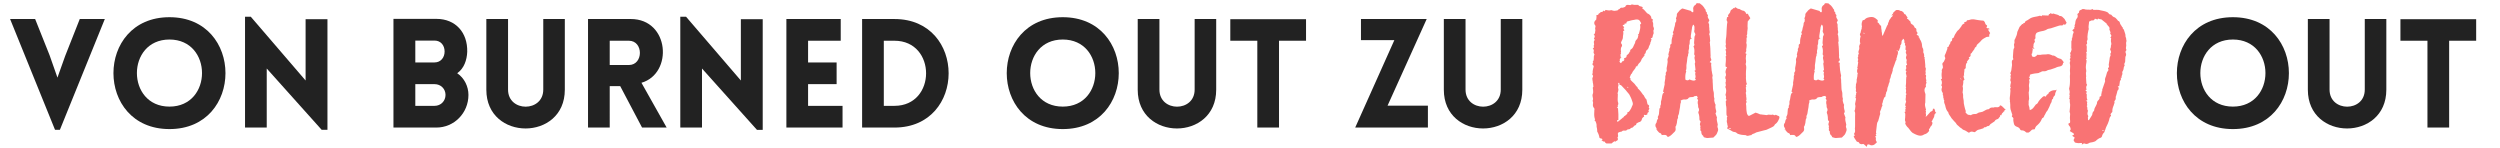 <svg xmlns="http://www.w3.org/2000/svg" xmlns:xlink="http://www.w3.org/1999/xlink" width="1440" zoomAndPan="magnify" viewBox="0 0 1080 63.75" height="85" preserveAspectRatio="xMidYMid meet" xmlns:v="https://vecta.io/nano"><defs><clipPath id="A"><path d="M800 4h37v59.5h-37zm0 0" clip-rule="nonzero"/></clipPath><path id="B" d="M73.209 55.76c32.262 0 32.262-48.328 0-48.328s-32.266 48.328 0 48.328zm0-9.707c-18.754 0-18.754-28.98 0-28.98s18.754 28.98 0 28.98zm0 0"/><path id="C" d="M244.002 38.776V8.217h-9.312v30.492c0 9.836-15.215 9.836-15.215 0V8.217h-9.375v30.559c0 22.297 33.902 22.297 33.902 0zm0 0"/><path id="D" d="M718.895 39.897c-.152.227-.453.375-.527.527-.453.98-.379 2.109-.754 3.168-.227.602.148 1.434-.379 2.109-.074.078 0 .227 0 .305.152.301 0 .527-.227.754a.56.56 0 0 0-.148.301l-.152 1.66c0 .602-.152 1.055-.453 1.582-.074.152-.148.375-.074.453.227.375.074.602-.152.828-.148.227-.227.527-.301.754 0 .453-.152.754-.453 1.133 0 0-.074.148-.074.227-.152.676 0 1.281.527 1.734-.152.148-.227.301-.379.375.227.078.379.152.531.227 0 .074-.078.227 0 .301.375.379.754.98 1.203 1.133.531.152.68.453.758.906.301-.078.602-.078.828-.078.602 0 1.129-.074 1.508.531.227.375.453.375.828.148.98-.453 1.586-1.281 2.34-1.961.375-.375.602-.828.527-1.355 0-.305-.074-.68-.074-.906.074-.227.301-.301.301-.527.152-.527.375-1.133.375-1.734.152-.906.078-.906.305-1.281.074-.078.148-.305.148-.379-.148-.602.078-1.055.305-1.508.074-.227.074-.527.148-.754 0-.227.074-.379.074-.605l.305-1.656c.074-.527.074-1.133.227-1.66.148-.379.301-.754 0-1.133.676-.449 1.281-.602 2.035-.527.453 0 1.055-.148 1.281-.453.227-.375.453-.449.828-.527.605-.148 1.359.078 1.813-.453.074-.074.148 0 .148 0 .305-.074.605-.074.906-.148l.453.68c-.152.148-.227.301-.301.449.375.531.602.98.227 1.359.074.527 0 .906.148 1.207.152.602-.074 1.129.301 1.66.152.301.227.902 0 1.281-.375.602.078 1.129.152 1.656.074.379.152.906.152 1.285 0 .602 0 1.055.527 1.434-.078.676-.605 1.355 0 2.035-.078.227-.227.453-.152.602.301.527-.301 1.281.453 1.66v.074c0 .754.152 1.434.754 1.813.152.148.152.375.227.527.074.074.227.227.375.227.605.148 1.133.375 1.738.227l2.035-.152c.074 0 .148-.074.227-.152l.902-.902c.453-.453.605-1.059.832-1.586s.227-1.129 0-1.582c-.152-.453-.152-.754 0-1.133 0-.074.074-.227 0-.301-.152-1.055-.605-2.035-.301-3.094 0 0 0-.074-.078-.074l-.527-1.434c-.074-.148 0-.375.074-.449.305-.305.152-.68.152-.906-.227-.832-.453-1.66-.227-2.488v-.078c-.301-.449-.375-.902-.527-1.43 0-.152-.074-.305-.074-.453 0-.379.148-.754 0-1.055-.305-.906 0-1.812-.305-2.793s-.227-2.035-.301-3.016c0-.453-.074-.906-.074-1.359 0-.602 0-.902-.152-1.508 0-.148.078-.375.078-.602 0-.152.074-.301.074-.453a15.17 15.17 0 0 1-.379-1.961c-.074-.074-.074-.227-.074-.375l-.152-1.812c-.074-.301 0-.602 0-.902.152-.453-.301-.531-.676-.68l.754-.906c-.152-.602-.453-1.129-.379-1.582.078-.305 0-.68 0-.98l-.074-2.187c0-.453-.074-.832-.074-1.281-.078-.305-.078-.605-.078-.98-.074-.227-.148-.453-.074-.754.152-.305.152-.754.074-1.133 0-.527-.074-1.133-.148-1.66-.078-.301-.305-.676-.152-.828.379-.68 0-1.281 0-1.887.074-.527-.152-1.129-.074-1.734 0-.227 0-.453-.152-.754-.148-.227-.301-.602 0-.902s.227-.68 0-.98c-.301-.531-.602-.98-.375-1.586.074-.074 0-.227-.078-.301-.227-.301-.527-.527-.375-.98 0 0-.078-.152-.152-.227-.301-.152-.375-.453-.375-.754 0-.227-.078-.379-.305-.602-.148-.078-.227-.379-.375-.605-.227-.227-.379-.527-.605-.754-.375-.379-.828-.68-1.203-.98l.148-.152c-.148.078-.301.078-.453.078-.602 0-1.281-.305-1.508.602 0 .074-.074.074-.227.152-.602.301-.98 1.207-.828 1.883.074.379 0 .832 0 1.133-.453.152-.68 0-.828-.301-.078-.078-.152-.227-.305-.227l-3.391-.98c-.227-.074-.453.074-.605.227-.453.301-.828.602-1.129 1.055-.379.453-.906.828-.832 1.586 0 .223-.074.527-.148.754-.152.375-.379.754-.078.98 0 .375-.074.676-.074.902 0 .078 0 .152-.074.227-.305.301-.379.68-.379 1.133-.074.375-.152.828-.301 1.207-.227.676-.152 1.43-.68 2.109a.75.75 0 0 0 .074.301c.227.605.305.605-.223.98 0 .152.148.379.074.453-.301.754-.453 1.508-.453 2.262 0 .305 0 .605-.074.832a.23.23 0 0 0 .148.074c-.227.152-.375.301-.602.453 0 .152-.074.227-.074.375.074.531 0 .98-.305 1.359-.074.074-.074.301-.074.453 0 .074.074.227.074.301-.148.453-.301.906-.375 1.359-.078.223-.152.527-.078.676.227.379 0 .605-.074.906-.227.527-.453.98-.301 1.582.074.527-.074 1.133-.152 1.734-.074.68-.375 1.434-.227 2.113.078.527-.074.828-.301 1.133-.074.148-.227.449-.148.449.223.379 0 .68-.078.98-.148.379-.074.754-.074 1.133l-.301 1.809c-.078.305.074.605 0 .906l-.68 3.016v.078c.152.074.301.223.453.301zm10.934-5.582c-.527.527-1.129.453-1.734.074-.074-1.207-.074-2.41.379-3.543-.078-.074-.152-.227-.227-.301.453-.832.227-1.66.301-2.488l.227-1.508c.074-.453.074-.98.152-1.359.074-.301 0-.602.223-.906.152-.227.078-.676.152-1.129 0 0 .227-.152.227-.227-.227-.754 0-1.359.152-2.035v-1.059-.301c.375-.602.223-1.281.301-1.887.074-.527.301-.977.98-1.055-.152-.148-.379-.227-.527-.301v-.828l.227-1.512.301-1.957v-.227l.453-1.133c.074.074.301.152.375.301.074.227.227.527.227.832-.074.449.074.98-.074 1.355a1.41 1.41 0 0 0 .227 1.133c.148.301.375.676 0 1.207-.227.449-.152 1.055-.227 1.582 0 .379-.078.754-.078 1.133 0 .227-.074.449 0 .602.227.605.152.828-.301 1.281.453.906.453 1.813.379 2.793-.078.449-.078.98.301 1.203-.074.305-.227.531-.227.832 0 .453.152.906.227 1.355.074.379.152.754-.074 1.133-.078.227.074.602.074.828l.227 2.113c-.152.074-.301.148-.453.301.152.227.301.453.453.605-.074.301-.152.602-.152.828.227 1.055.227 1.355-.074 1.887.152.148.301.375.375.527-.602.527-1.355.453-2.789-.152zm0 0"/></defs><g fill="#222"><path d="M23.773 56.088h2.098l19.41-47.871H34.46l-6.297 15.938-3.344 9.375-3.41-9.703-6.227-15.609H4.363zm0 0"/><use xlink:href="#B"/><path d="M115.229 29.596l23.738 26.492h2.492V8.284h-9.441v26.492L108.346 7.233h-2.492v47.871h9.375zm54.745 25.508h18.559c7.605 0 13.836-6.23 13.836-14.098 0-3.672-1.773-7.281-4.855-9.379 2.953-2.031 4.199-5.703 4.328-9.246.199-8.262-4.98-14.227-13.309-14.227h-18.559zm9.441-37.574h8.328c2.691 0 4.328 2.098 4.328 4.723 0 2.555-1.637 4.719-4.328 4.719h-8.328zm0 18.82h8.328c2.691 0 4.723 2.031 4.723 4.656s-2.031 4.719-4.723 4.719h-8.328zm0 0"/><use xlink:href="#C"/><path d="M277.37 55.104h10.625L277.108 35.76c13.77-4 12.133-27.543-4.59-27.543h-18.492v46.887h9.375V37.202h4.527zm-13.969-27.016V17.596h8.266c6.359 0 6.359 10.492 0 10.492zm39.862 1.508l23.738 26.492h2.492V8.284h-9.441v26.492L296.38 7.233h-2.492v47.871h9.375zm60.716 25.508v-9.379h-14.887V36.35h12.328v-9.379h-12.328v-9.375h14.102V8.217h-23.477v46.887zm22.422-46.887h-13.969v46.887h13.969c31.211 0 31.211-46.887 0-46.887zm0 9.379c18.227 0 18.227 28.129 0 28.129h-4.594V17.596zm0 0"/><use xlink:href="#B" x="385.903"/><use xlink:href="#C" x="281.396"/><path d="M552.535 55.104V17.596h11.672V8.284h-32.719v9.313h11.672v37.508zm64.32 0v-9.441h-17.441l16.918-37.445h-28.395v9.117h14.426l-16.918 37.77zm0 0"/><use xlink:href="#C" x="413.636"/><use xlink:href="#B" x="891.401"/><path d="M1030.896 38.776V8.217h-9.313v30.492c0 9.836-15.215 9.836-15.215 0V8.217h-9.375v30.559c0 22.297 33.902 22.297 33.902 0zm27.136 16.328V17.596h11.672V8.284h-32.719v9.313h11.672v37.508zm0 0"/></g><g fill="#f97374"><path d="M694.007 61.99h2.188a5.77 5.77 0 0 1 1.055-.828c.078-.074.078-.152.152-.227.375.605.602 0 .906-.074.602-.227.754-.605.527-1.281-.078-.078-.078-.379 0-.379.301-.227.148-.602.148-.828-.148-.906-.074-1.133.832-1.359.301-.148.754-.074.902-.301.305-.301.531-.301.832-.301.527 0 .98.148 1.355-.379.078-.074.305-.074.527-.148s.68-.078.832-.227c.148-.305.375-.453.68-.453.223 0 .375-.152.527-.301.301-.227.527-.605.828-.754.453-.078.605-.227.527-.605 0-.074.078-.152.152-.152.453-.375.902-.602 1.508-.754.301-.148.68-.602.754-.902.074-.527.301-.832.68-1.133.148-.074.301-.227.375-.301-.074-.227-.148-.379-.148-.605 0 0 .227-.148.301-.074.602.227.98-.074 1.355-.375-.074-.152-.148-.305-.301-.527.754.223.453-.531.906-.605-.152-.152-.227-.301-.301-.453.148-.301.602-.602.301-.98-.379-.375.148-.676 0-1.055-.074-.152-.227-.227-.379-.379-.074-.074-.301-.148-.301-.223l-.453-2.039c-.227-.227-.453-.453-.602-.754-.227-.301-.379-.68-.527-.98-.227-.227-.453-.453-.605-.68-.602-.902-1.281-1.734-1.961-2.336-.148-.301-.148-.527-.301-.68-.375-.227-.602-.602-.828-.902-.453-.68-1.133-1.133-1.66-1.734-.227-.152-.527-.605-.453-.68.227-.453-.227-.527-.301-.68l.227-.68c.148-.301.227-.676.453-.902.301-.227.375-.531.527-.832.074-.148.148-.301.301-.453.453-.676 1.133-1.203 1.207-2.109.152.074.227.074.453.148.301-.527.602-1.203 1.055-1.582.527-.453.754-1.055.98-1.66.227-.375.602-.676.754-.98s.68-.527.379-.98c0 0 0-.148.074-.227.602-.148.453-.828.68-1.281.074-.074.074-.148.148-.227.453-.375.832-.754.98-1.355.078-.453.379-.906.527-1.281.078-.152.152-.305.152-.379-.074-.527.379-.828.379-1.355 0-.152.148-.305.148-.453-.074-.152-.227-.301-.375-.453.148 0 .227-.152.301-.074.301.074.375-.152.453-.305.148-.375.148-.754.301-1.129.074-.301.301-.527.227-.906-.078-.301-.078-.602-.078-1.055 0 0 .152-.074.152-.227.074-.301.074-.754-.074-.98-.453-.754.074-1.66-.453-2.414-.074 0 0-.148 0-.227 0-.301.074-.602.152-.754l-.754-.527c0-.227.074-.453 0-.602-.305-.605-.832-1.207-1.512-1.434-.148-.078-.227-.227-.301-.227l-1.281-1.434c-.301-.227-.527-.453-.828-.602.148-.152.227-.305.301-.453-.527-.527-1.508-.227-1.961-1.059H706c-.527-.074-1.055-.375-1.586.078 0 .074-.074 0-.148 0-.832 0-1.812-.453-2.187.828h-.152c-.453.152-.828.379-1.281.301-.375 0-.602.078-.754.305-.227.301-.527.375-.754.449-.074.227-.227.379-.379.379-.449.152-.828.152-1.281.227-.227 0-.453-.074-.602-.074-.301-.078-.68-.227-.906-.227-.828.301-1.582 0-2.414-.078h-.074c0 .227-.074.453-.152.605-.375-.301-.602-.453-.902 0-.078.148-.301.301-.379.301-.68-.227-.828.602-1.355.602-.152.605-.527.758-1.059.68.078.379.078 1.055 0 1.434-.074.074 0 .152 0 .227s0 .227-.074.301c-.148.152-.375.379-.527.605-.453.527-.379 1.355.074 1.883.152.152.152.301.152.527-.074.453-.301.98 0 1.512-.301.602.074 1.508-.828 2.035.676.148.301.754.602.98-.301.301-.68.453-.227.902.074.078.152.531-.152.754-.074.078-.074.227-.074.305-.148.527.301 1.207-.074 1.734-.074.074-.074.227 0 .301.227.375.074.68-.453.98.602.453.527.98.379 1.508-.078.152.074.301.074.453.074.227.375.602.301.754-.375.527-.227 1.133-.301 1.734a2.3 2.3 0 0 1-.227.98c-.301.301-.227.527.074.754-.227.152-.301.301-.453.379.078.223.078.527.227.602.453.301.379.68.227 1.055a10.84 10.84 0 0 0-.301 1.508c-.074.305.074.832-.074 1.059-.379.527.301.754.227 1.129-.078.301-.078.527-.227.68-.301.301.227.68-.152.98.379.301.152.828.301 1.207.152.602.152 1.207.227 1.809-.375.152-.227.453-.227.754 0 .152.078.379.078.527 0 .605.148 1.133-.152 1.813-.227.68.074 1.355.152 2.109 0 .152-.078.305-.078.453-.074.152-.148.379-.074.527.301.527.074 1.059.074 1.586a2.12 2.12 0 0 0 .227.98c.227.301.527.676.453.902-.074.379-.074.754-.074 1.133-.078 1.133-.078 2.262.375 3.316a1.13 1.13 0 0 0-.301.227c.152.305.453.453.527.68.227.605.453 1.207.379 1.809 0 .605.227 1.059.227 1.586.074.301 0 .68.074.906a7.24 7.24 0 0 1 .906 2.41c0 .305.227.379.375.453.379.152.832.074.98.527-.148.152-.301.227-.453.305.379.223.754.602 1.059.602.602-.074.375.301.602.453.152.148.301.227.527.375zm7.164-48.414c.227-.227.453-.379.605-.527-.527-.527-.527-.98-.078-1.281l-.676-.68c0-.605 1.055-.074.754-.906.301 0 .527 0 .828-.074 0-.605.227-.906.98-.98.754-.227 1.508-.453 2.34-.527.449-.152 1.055-.227 1.582-.152.453.074.828.379 1.055.832.152.223.301.527.453.828-.152.152-.375.375-.527.602.375 1.359-.227 2.715-.527 4.074h-.379v.148c.301.227.152.453.078.758-.078.602-.305 1.129-.754 1.508-.305.375-.531.754-.531 1.281 0 .148-.227.375-.301.602-.375.68-.527 1.434-1.129 1.961-.227.152-.453.379-.758.605.078.148.305.527-.223.754-.078 0-.078.227-.078.301-.227.453-.602.754-.98 1.055-.375.227-.074.906-.602 1.133-.227.074-.379.227-.605.227-.074.148-.148.375-.227.527.152.074.305.074.453.074-.375.227-.453.832-1.055.754-.074 0-.227.379-.375.527-.227.379-.305.305-.605 0-.074-.148-.227-.227-.301-.301.074-.227.227-.453.227-.602-.152-.527 0-.832.453-1.059.074 0 .148-.148.227-.148-.152-.074-.305-.074-.379-.074 0-.379 0-.68-.074-.906 0-.301 0-.527.227-.68.227-.074-.379-.375 0-.602.074-.078 0-.305 0-.453-.078-.68-.152-1.434.301-2.035.301-.453.148-.98-.301-1.512.074-.902.828-1.508.828-2.562 0-.828.375-1.66.074-2.488zm-1.656 22.246c.074.227.074.527.148.832.527 0 .906.375 1.207.754.68.754 1.434 1.43 1.961 2.188.379.449.754.828 1.055 1.281.379.754.832 1.582 1.059 2.336s.676 1.508.301 2.262c-.301.531-.453 1.207-.832 1.734-.148.227-.227.453-.375.605-.152.227-.301.375-.453.527-.301.152-.828.152-.527.754-.379.301-.68.68-1.055.906-.227.148-.379.227-.531.453 0 .223-.301.301-.527.449-.074.152-.227.227-.301.305l-1.887 1.508c-.074-.379-.148-.605-.223-.832.223 0 .375 0 .602.078v-2.566l-.152-2.488c-.074-.227-.301-.453-.527-.68h.453l.074-.074c-.301-.301-.074-.602 0-.828.152-.453.152-.754 0-1.133-.148-.453-.148-.98-.148-1.508l.074-1.887c0-.227-.074-.449-.227-.676.074 0 .152-.078.227-.078.074-.602.379-1.281.152-1.809-.305-.754.453-1.434-.078-2.113 0 0 .227-.223.305-.375.074 0 .148.074.227.074zm3.996 1.961h-.68c.227-.375.453-.301.68 0zm0 0"/><use xlink:href="#D"/><path d="M749.812 3.17h-.301c-.148.227-.227.527-.527.375-.375-.227-.301.305-.527.379-.453.227-.98.527-.98 1.207 0 .148-.152.301-.227.453-.227.223-.375.527-.602.754-.152.301-.305.602.074.902-.301.078-.527.152-.68.227 0 .301 0 .527-.148.98 0 .152 0 .301.074.453.301.379.301.828.148 1.281 0 .227-.074.453-.074.68-.148 1.355-.148 2.641-.227 3.996 0 .68-.148 1.359-.227 2.035-.074.531-.074 1.059-.074 1.66-.074.152.152.379.152.453-.379.68-.152 1.281.074 1.961.074.301-.152.375-.379.375.227.605.453 1.133.227 1.66-.074.152 0 .301 0 .453.152.379.305.68-.148.98 0 .074.074.152.074.227 0 .375.152.754.074 1.055 0 .68-.074 1.434-.148 2.113v.902c.148.152.453.227.676.379-.148.227-.301.379-.375.527-.227.754-.527 1.434-.152 2.262.078.305.078.832-.148 1.059-.227.375 0 .754-.078 1.055.531.375 0 .828.227 1.207-.527.68.379 1.508-.227 2.188-.074.074 0 .148 0 .227.453.98.453 1.883.152 2.938-.152.227-.152.531 0 .758.074.301.301.602.074.98 0 .074-.074.375 0 .449.527.379.152.68-.074 1.059.074.449.074.902.074 1.355 0 .301.078.527.152.832 0 .223.074.527.074.828v.375 1.285c.078.602-.148 1.355.453 1.809-.227.375-.453.68-.152 1.055.078.078 0 .152-.074.227-.074.527-.148 1.055.074 1.586.152.375 0 .902.305 1.281v.148c-.078.305-.227.68-.305.906l1.586.828c.301.152.602.379.906.531.527.223 1.129.074 1.582.527.379.453.98.527 1.434.676.754.227 1.582.227 2.336.305.152 0 .305 0 .305.074.828.602 1.582-.152 2.336-.074.379-.68 1.133-.527 1.582-.906.379-.227.754-.379 1.207-.453l3.168-.828c.227 0 .379-.078.605-.152l1.961-.902c.602-.305 1.281-.531 1.582-1.285.074-.148.152-.227.227-.227.906-.602 1.355-1.582 1.734-2.562.152-.602 0-.906-.602-1.055-.305-.078-.605-.305-.906-.453-.453.301-.605.301-1.133 0-.074 0-.148-.074-.227-.074-.754.375-1.656-.227-2.41.223 0 .078-.152 0-.305 0l-1.961-.223c-.227-.078-.527-.078-.754-.078-.676-.301-1.281-.602-1.961-.754l-2.637 1.359c-.305.148-.68-.078-.832-.453-.375-.527-.301-1.133-.453-1.734-.148-.98 0-1.961-.223-2.867-.078-.301.223-.68.375-1.055 0 0-.074-.074-.152-.074-.074-.078-.148-.078-.223-.078.074-.301.223-.602.223-.828 0-.453-.074-.828-.148-1.281 0-.301.074-.68-.074-.906-.078-.453-.152-.754.074-1.129.074-.078 0-.227 0-.379-.074-.453-.074-.98-.152-1.508.078 0 .152-.152.227-.227-.074-.379-.453-.754.152-.98 0-.074.074-.301.074-.301-.375-.68-.227-1.359-.375-2.039-.078-.301 0-.676 0-1.055 0-.754-.078-1.508 0-2.262.074-1.055.301-2.113-.152-3.168.301-.828.227-1.582.074-2.414v-.074c.078-.527.078-1.133.152-1.734h.375c-.301-.152-.449-.375-.754-.527.379-.453.527-.98.379-1.586 0-.223.148-.527.148-.828 0-.453.152-.906.078-1.281-.152-.453-.227-.828-.078-1.281.078-.379 0-.832 0-1.207 0-.301 0-.605.379-.754-.379-.453-.379-.453-.152-1.059.078-.148.078-.301.078-.449-.078-1.059.375-2.039.148-3.094v-.152l.078-1.957 1.129-1.434-.828-1.359c-.227-.602-.227-.68-.906-.453 0-.074 0-.074-.074-.148-.227-.754-.754-1.281-1.66-1.359-.301-.074-.602-.301-.906-.453-.148-.074-.301-.223-.375-.223-.68.074-1.133-.379-1.586-.68zm-2.035 52.262c-.301.301-.602.227-.98.227v-.152l.906-.227c0 .074 0 .074.074.152zm0 0"/><use xlink:href="#D" x="55.503"/></g><g clip-path="url(#A)"><g fill="#f97374"><path d="M806.374 63.35h.148c.078-.98.305-1.133 1.207-.832.078.078.152.078.227.152.68.227 1.359.074 1.887-.301.227-.227.527-.453.754-.68.148-.148.301-.227.074-.527s-.375-.754-.301-1.055c.074-.453-.074-.832-.227-1.207 0 0 .074-.074.074-.152.078 0 .227 0 .379-.074-.074-.227-.227-.453-.301-.68.148-.148.301-.227.301-.227-.074-.375-.227-.602-.152-.754l.379-3.242c.074-.453.148-.906.375-1.207.227-.375.305-.68.379-1.055.227-.605.301-1.207.527-1.812.152-.449.227-.977 0-1.281l.527-1.281.227-.828c.074-.301.453-.527.301-.98-.227-.453.152-.906.227-1.281 0-.453.227-.906.379-1.285.074-.227.074-.449.227-.602.301-.301.754-.527.527-1.055 0-.078.074-.152.074-.227.301-.453.074-1.059.527-1.434.078 0 0-.152.078-.227.148-.527.074-1.133.375-1.734s.301-1.359.68-1.961c.148-.379 0-.98.227-1.434.375-.602.301-1.281.602-1.961.301-.527.379-1.129.605-1.809 0-.152-.078-.379 0-.527l.676-1.812.605-1.734c.074-.148.375-.375.301-.527-.152-.527.301-.98.301-1.582.078-.379.379-.754.305-1.207 0-.227.148-.527.074-.68s-.379-.148-.68-.301c.379-.227.605 0 .98.074l.754-1.961s-.152-.148-.227-.148c.227-.379.527-.754.605-1.059.148-.602-.078-1.281.602-1.734.074 0 0-.227.074-.375.453.074.453.453.605.754.148.375-.227.906.375 1.281 0 0-.074.227-.074.301 0 .152-.074.379 0 .453.453.301.227.828.227 1.207s-.152.754.227.98c.074.074.074.301.074.379-.375.375-.148.828 0 1.203.152.305.152.531.078.754-.152.453-.305.906-.078 1.359.227.379.227.68.152.98-.152.527 0 1.055.227 1.582-.152.152-.379.227-.527.379.074.602.301 1.133 0 1.582-.152.227-.227.453.074.68.074.074.152.379.152.453-.453.375-.152.754-.078 1.207.078.227-.074.453.301.602v.078c-.148.074-.301.074-.301.074v.602c-.074.605-.074 1.207-.074 1.887 0 .527-.074 1.133-.152 1.66v.227c.305.227.152.375.078.527-.078.227-.078.453 0 .68.148.527.074 1.055-.078 1.582.227.227.527.453.078.828-.078.078 0 .305 0 .453 0 .301 0 .68-.078.98 0 .379-.148.828.152 1.207.074.074-.074.301-.074.527-.152.605-.605 1.281.074 1.887-.152.148-.68.148-.152.527.078 0-.074.301-.074.453-.152.301-.227.68.074.98l-.527.375c.074.227.301.453.301.68.078.527 0 .98 0 1.434 0 .68-.301 1.434.152 2.109.074 0 .074.078.074.152-.301.301-.227.68 0 1.055.152.305.379.605.605.906.148.227.375.301.527.527l1.055 1.359c.227.301.527.527.754.754.605.301 1.207.676 1.887.902.98.379 2.035.531 3.016-.148.074-.078.227-.078.379-.152.527-.148 1.055-.453 1.43-.906.227-.148.531-.676.453-.828-.301-.602.453-.754.453-1.207 0-.301.453-.527.605-.828.223-.379.375-.754.375-1.133.074-.148-.227-.375-.375-.602.148-.227.375-.453.449-.754.305-.605.754-1.207.754-1.887.078-.527.305-.828.832-1.055l-.527-.527c.227-.379-.152-.527-.152-.832-.074-.602-.453-.527-.828-.375.148.68-.227.902-.754 1.129-.227.078-.379.227-.531.453l-1.43 1.586c-.078.074-.227.074-.453.148.375-.527.227-.98.148-1.355-.148-.453.379-.98-.223-1.359.449-.074.301-.375.223-.602-.223-.906-.527-1.734-.223-2.715v-.152l.074-3.469c0-.074-.074-.227-.074-.301-.305-.828-.531-1.66-.078-2.488.152-.227.453-.527.379-.68-.227-.602.074-1.055.227-1.508 0-.152-.078-.227-.152-.379 0-.074-.074-.148-.074-.148.301-.301.074-.527.074-.832-.074-.375-.227-.828-.074-1.207.148-.527-.078-.828-.301-1.055.074-.301.301-.602.223-.68-.223-.375-.074-.676-.074-1.055.074-.375.152-.828 0-1.055-.227-.379-.148-.754-.148-1.133l-.227-2.562c-.078-.227-.227-.453.074-.68l-.379-.375c.152-.832-.074-1.508-.449-2.187.074 0 .148-.078.148-.078 0-.375 0-.602-.074-.902 0-.152 0-.379-.152-.527-.301-.453-.301-.906-.375-1.434 0-.605-.227-1.133-.453-1.734-.152-.301-.379-.605-.527-.906-.078-.148-.078-.301-.078-.527h-.375c.227-.754-.152-.98-.906-1.207.227-.375.605-.754.227-1.207-.227-.227-.301-.453-.301-.754 0-.453 0-.828-.527-1.055a.34.34 0 0 1-.227-.227c-.227-.527-.527-1.055-1.055-1.281-.531-.301-.754-.68-.68-1.133-.227-.301-.527-.527-.754-.754-.152-.152-.301-.453-.453-.453-.68-.148-.152-.453-.074-.68-.227-.223-.379-.449-.527-.676-.227-.301-.305-.754-.832-.754-.074 0-.148-.227-.227-.379-.148-.148-.148-.375-.301-.453-.453-.375-.906-.754-1.66-.527.078-.148.078-.301.152-.453-.605.227-1.207-.227-1.809.227-.453.379-.832.832-1.207 1.133l.227.453c0 .074-.078.074-.078.074-.074-.074-.227-.074-.375-.152-.078.227-.152.453-.305.68.078 0 .078.074.078.074.148-.148.301-.301.527-.449-.301.902-.379.98-.605.98-.301.375-.449.676-.676.98-.152.148-.227.301-.301.449-.305.379-.078.98-.605 1.133.301.602-.301.98-.453 1.434l-1.656 3.844c-.078.152-.152.227-.227.379-.152-.379-.227-.754-.227-1.133s-.152-.676-.152-.98c0-.375-.074-.754-.152-1.129 0-.301-.074-.68-.074-1.207-.754-.074-.68-1.133-1.508-1.359v-.227c0-.301.152-.676 0-.828-.453-.375-.906-.828-1.434-1.055-.527-.301-1.129-.301-1.883-.227-.754.148-1.512.301-2.113.906-.227.223-.379.449-.754.375-.152 0-.379.227-.379.379-.227.602-.375 1.129-.301 1.734 0 .227.074.449.152.676h-.078c-.074.305-.074.605-.074.906-.148.301-.227.605-.301.906-.152.375-.074.754-.301 1.055-.301.527-.152.98.148 1.281-.148.605-.301 1.133-.301 1.586 0 .527-.148 1.129.301 1.582-.148 0-.301.074-.449.152.074 0 .074 0 .148.074-.148.301-.227.68-.375.906.074.449.074.754.074 1.129-.074.68-.605 1.281-.227 1.961 0 .078.074.301 0 .301-.301.379-.301.754-.227 1.207 0 .152-.152.305-.301.527.375.305.301.758.148 1.207-.074.305 0 .527.152.605l-.227 1.582c0 .227-.074.453-.148.68 0 .074-.078.227-.078.227.379.152.152.375.078.602-.152.453-.152.98 0 1.434a4.41 4.41 0 0 0 .301.68c-.227.074-.379.227-.527.375.148 0 .301.078.301.152l-.227 1.133c0 .301-.152.527-.152.828.078.602 0 1.055-.227 1.66 0 .074-.074.074-.074.148 0 .453 0 .832-.074 1.285 0 .449.148.902.074 1.281-.152.527.074.754.301.98-.148.227-.301.375-.227.527.152.453-.449.906-.074 1.355-.453.379-.074.605.074.832l-.449 2.262c0 .301.148.68.148.98 0 .375-.074.68-.148 1.055l.074.074c-.074.305-.227.605-.301.98 0 .152.227.453.227.68.074.605 0 1.207 0 1.887v3.543c0 .453 0 .906-.078 1.359 0 .754.301 1.508-.301 2.188-.074.074 0 .375.074.602.078.152.152.227.227.379l-.527.148c.074.379.227.68.379.98l.902 1.359c.078.148.305.148.453.227.227 0 .379 0 .527.301.227.527 1.059.828 1.66.602.152 0 .379 0 .453.078l1.207 1.055zm-1.434-49.172c.152 0 .375.078.602.078v.227c-.227-.078-.449-.078-.602-.078v-.227zm0 0"/></g></g><path d="M848.678 10.108c-.301.152-.676.301-.98.602-.223.227-.301.605-.527.832-.453.602-.828 1.207-1.43 1.656-.453.453-.68.98-1.059 1.512-.301.449-.453.98-.68 1.508-.074.074-.148.148-.223.148-.379.152-.531.379-.453.832 0 .148-.152.602-.305.602-.301.074-.449.379-.449.453.074.527-.305.828-.527 1.207-.152.301-.152.902-.832.98 0 0 0 .074-.074.074l.148.301c-.074.379-.148.754-.301.98-.227.68-.453 1.285-.754 1.887s0 .98.152 1.434c-.078.227-.152.527-.301.754-.152.375-.305.828-.605 1.055-.375.379-.453.68-.301 1.133.074.227.074.453.152.828-.078 0 .074.074.148.152h-.148c0 .602-.68.98-.453 1.734v.301a7.36 7.36 0 0 0 .074 2.867c-.152.074-.301.223-.527.375.527.453.68 1.961.148 2.488.379.379.453.68.305 1.207-.227.527-.152 1.207.148 1.734a1.45 1.45 0 0 1 .305.906c-.078.148-.078.301 0 .453.375.375-.078.98.375 1.355 0 0-.074.074-.074.152 0 .148.074.301.074.375.074.227.227.301.227.453-.227.754.152 1.359.375 2.035.227.98.453 2.113 1.285 2.941 0 0 .074.078.074.152.152.828.754 1.434 1.207 2.188.227.453.68.828.98 1.207.375.527.98.902 1.281 1.508.301.527.828.828 1.207 1.207.227.227.453.453.754.602.527.301.754.754 1.359.906.676.227 1.281.68 1.883 1.055a.49.49 0 0 0 .453 0c.527-.453 1.133-.453 1.809-.227.379.152.68.074.906-.227.301-.227.527-.453.828-.602.531-.227 1.207-.301 1.734-.527.379-.152.754-.078.98-.527 0-.078.227-.152.305-.152.449.074.754-.227 1.055-.379.074-.074.152-.148.301-.148.527.074.754-.301 1.055-.68.078-.152.305-.301.453-.379.379-.223.754-.527 1.133-.754.453-.301.453-.449.68-.754.301-.227.754-.375 1.129-.527l.227-.227a5.39 5.39 0 0 1 .605-.754c.074-.227.074-.453.148-.754.152.074.227.152.379.227.227-.375.227-.906.754-1.207.148-.148.227-.527.602-.527-.074-.527.379-.68.605-.906-.227-.148-.605-.227-.68-.375-.074-.227-.152-.301-.379-.379-.148-.074-.227-.227-.301-.375-.301-.152-.527-.453-.828-.527s-.453.148-.453.453c0 0-.152 0-.227.074-.453.375-.98.227-1.508.227h-.379c-.301.074-.602.227-.902.148-.379-.074-.605.078-.98.152-.379.152-.379.527-.906.602-.68 0-1.281.453-1.887.754-.301.152-.602.379-.902.379-.453.152-.832.152-1.281.301-.078 0-.152.078-.227.078-.379.223-.754.527-1.207.527-.754 0-1.508.074-1.961.527-.379-.078-.68-.152-.98-.152-.605-.074-.906-.602-1.281-.902-.152-.078 0-.453 0-.68 0-.152-.078-.379-.152-.527-.227-.754-.453-1.66-.602-2.488-.152-.531-.078-1.059-.152-1.586-.074-.68-.301-1.355-.227-1.961 0-.602-.074-1.129-.227-1.434.074-1.055.301-1.961 0-2.637.074-.531.227-.832.227-1.207.074-.301.074-.527.074-.754-.074-.453.078-.832.527-.98-.223-.605-.375-1.133-.449-1.734.074 0 .148-.078.301-.078 0-.148-.074-.301-.074-.449 0-.453.074-.98.148-1.434 0-.379 0-.906.152-.98.676-.301.375-.754.453-1.133.074-.602.074-1.281.676-1.66-.074-.148-.227-.301-.148-.375l.676-.906c.453-.453.453-.453.078-.902.074-.078.074-.078.148-.078.379-.227.68-.375.68-.98-.074-.227-.074-.754.527-.828v-.227l.605-.828c.227-.305.527-.605.602-.98s.379-.453.605-.68c.227-.152.227-.68.449-.906.605-.602 1.285-1.129 1.813-1.809.527-.605 1.281-.98 1.961-1.359.301-.227.754-.227 1.129-.227.152-.074.227-.074.379-.148-.074-.527-.074-.98.375-1.434l-.98-1.582c.305 0 .531 0 .68-.078-.074-.301-.148-.453-.527-.453-.152.078-.375 0-.527-.148-.227-.074-.379-.301-.152-.453.305-.301.152-.602 0-.754-.527-.227-.602-.68-.754-1.133-.227-.375-.453-.828-.902-.828-1.285-.074-2.566-.301-3.773-.527-.375-.074-.828 0-1.207 0-.375.074-.754.227-1.129.301s-.832-.074-.906.527c0 .078-.301.152-.375.227-.227.074-.453.074-.68.152.074.148.074.301.148.527zm-1.809 23.754c.152.152.301.227.453.301v.152c-.227-.074-.379-.152-.527-.227 0-.074.074-.148.074-.227zm38.084 6.71c-.074 0-.074-.074-.152-.074-.148.152-.375.379-.602.527-.074.078-.152.227-.227.379-.152.375-.375.453-.754.148-.074 0-.152-.074-.152-.074-.375.227-.676.379-.902.68-.527.453-.98.98-1.434 1.582-.301.453-.453 1.059-1.055 1.285a.88.88 0 0 0-.379.375c-.527.68-.98 1.508-1.887 1.961-.148 0-.301.152-.527.227 0-.227-.148-.379-.148-.527.074-.906-.605-1.66-.305-2.566.078-.074-.074-.148-.074-.227 0-.449.074-.828.152-1.281 0-.074.074-.148.074-.301l-.152-2.262c0-.227-.074-.453 0-.605.152-.754.227-1.43.152-2.109-.074-.301-.074-.527-.074-.754 0-.832.375-1.508.074-2.262-.074-.078 0-.227 0-.227.527-.527.301-.832-.152-1.133.227-.227.453-.301.605-.453-.227-.301-.152-.602.074-.676.453-.152.98-.305 1.508-.379.68-.152 1.434-.152 2.113-.301.152-.078.301-.227.453-.227.453-.152.902-.527 1.434-.527.602.074 1.203 0 1.734-.305.602-.375 1.355-.301 1.961-.602l1.582-.527c.453-.227.98-.453 1.434-.527.902-.152 1.809-.379 1.883-1.508 0-.078.078-.078.152-.152.301-.227.074-.453-.074-.602-.078-.227-.301-.379-.453-.605a1.47 1.47 0 0 0-.98-.602c-.453-.152-.98-.305-1.359-.605-.527-.375-.98-.754-1.656-.754-.152.074-.305-.074-.453-.148-.605-.227-1.281-.531-2.035-.379-.906.152-1.812 0-2.715.227-.605.074-1.133 0-1.66 0 0 .074 0 .074.074.152l-.906.676c-.375.152-1.281.078-1.355-.375 0-.379-.379-.832.152-1.133v-.375l.223-1.359-.375-.375 1.055.148v-.148l-.453-.453c0-.227 0-.453.078-.605 0-.449 0-.902.301-1.281.227-.375.527-.754.074-1.207a.81.81 0 0 1 .152-.375c.527-.379.227-1.059.301-1.508.074-.605.301-1.207.828-1.434.906-.379 1.734-.527 2.566-.68.527-.152 1.055-.301 1.508-.602.301-.227.68-.305 1.055-.379.453-.074.832-.152 1.207-.301l2.789-.906c.453-.148.98-.227 1.512-.148.148.074.375-.227.602-.379v-.152l.754.227c.227-.227.379-.527.68-.828l-.906-1.66-.453-.453c-.449-.449-.902-.98-1.734-.828v-.074c-.602-.527-1.355-.605-2.109-.832-.152-.074-.453-.227-.605-.148-.453.227-.828 0-1.207-.227-.148.301-.301.602-.602.375l-.227.68c-.98 0-1.887-.074-2.867-.074v.375c-.375-.074-.828-.301-1.129-.148-1.434.453-3.016.375-4.301 1.355-.375.227-.754.527-1.129.68-.453.227-.754.453-.754.906l-.754.227c0 .148.074.301.074.449-.152-.074-.301-.074-.453-.148l-.98 1.055c-.148.152-.301.379-.375.605l-.605 1.355c-.074.227-.227.379-.227.602-.074.68-.227 1.285-.527 1.887-.148.227-.148.527-.301.754-.227.379-.453.754-.379 1.281 0 .305.078.605-.074.906s-.152.605-.074.98c0 .301.148.754 0 .98-.379.602-.301 1.133-.379 1.734l-.148 2.188c0 .301.148.68.227.98-.379.152-.68.527-.68 1.129 0 .453.074.906.074 1.359l-.301 2.188c-.074.453-.301.906-.453 1.355.074.152.227.379.301.531-.074.301-.301.676-.227.828.379.754-.375 1.434.152 2.188.152.301-.074.902-.152 1.434 0 .375-.227.754.078 1.055.074.074.148.227.074.227-.453.375-.152.828-.152 1.281l-.148 1.887c-.078.676-.227 1.355-.078 2.109.078.379-.148.832.152 1.207 0 0-.074.074-.074.152.148.754 0 1.582.148 2.336 0 .301.152.605.227.906l.605 1.883c-.305.379-.305.68.148.98.152.152.305.379.305.531-.152.828.074 1.508.223 2.262.227.828.832 1.129 1.434 1.355s.98.527 1.281 1.133c.152.301.453.375.832.375s.754.152 1.055.305l.754.602c.379 0 .68.074.906 0 .074 0 .227 0 .227-.074.375-.227.68-.527.98-.832s.602-.449 1.055-.449c.301.074.527-.078.602-.453.078-.301.305-.68.531-.98.902-.754 1.734-1.586 2.184-2.641.152-.301.305-.754.531-.828.602-.227.602-.832.902-1.285.379-.527.527-1.203.98-1.656.379-.453.527-.906.754-1.359.453-.754.605-1.656 1.133-2.414.301-.449 0-1.281.754-1.582 0-.453.152-.906.527-1.207.227-.227.379-.527.379-.754 0-.754.527-1.281.602-2.035-.227.148-.453.301-.602.301-.832-.074-1.586.152-2.34.68-.301.227-.602.453-.527.902zm19.081-36.648h-.227c-.527.453-1.207.227-1.812.227-.375.074-.828-.078-1.281-.078-.074 0-.148-.074-.227-.148h-.902c-.227.148-.453.301-.68.375-.527.152-.754.453-.754.98-.078.227-.078.379-.379.453-.148.074-.227.301-.375.527.227.227.227.832.074 1.281-.152.152-.227.379-.301.453-.527.68-.605 1.434-.68 2.188-.074.453-.453.832-.152 1.359l-.301.301c0 .074.078.227.152.375l-.98.906c.602.453.754.754.453 1.281-.227.379-.227.832-.305 1.207 0 .301-.148.68-.223.98-.078.078-.152.152-.152.227.301.453-.152.754-.152 1.133v1.809c0 .453-.074.906.078 1.359.074.449-.152.754-.227 1.129 0 .227-.227.453-.453.68.375.453.227 1.055.074 1.66 0 .074.152.227.227.375-.152.227-.301.379-.453.605.301.375.379.754.152 1.203-.074.152-.074.379-.074.605.223.906.148 1.734.074 2.715-.074.754.148 1.582 0 2.336-.074.68 0 1.285 0 1.887 0 1.207 0 2.414-.301 3.621-.078.227-.078.527 0 .754.148.602.301 1.207.074 1.809v.453c.074.074.227.301.152.301-.305.453.148 1.059-.379 1.434.379.074.453.379.379.602-.078.68.074 1.285.148 1.887 0 .98-.148 1.961-.227 3.016 0 .078-.074.152 0 .227.379.68.152 1.434.152 2.113-.074.68.074 1.281.074 1.887 0 .676-.074.754-.68.902-.148.453.078.754.379 1.133.301.301.453.828.527 1.281.074.227-.227.527-.375.906.449.227.754.449 1.129.676.453.152.754.531.605.906-.078.074-.305.152-.453.227-.078.074-.227.152-.301.152l1.129.828c-.148.375-.301.754-.527 1.133.074.074.227.223.301.375.152.754.754.754 1.281.828.605.152 1.285 0 1.887 0 .074 0 .152.078.227.078 0 .227-.074.375-.152.527h.305c.301-.379.902-.453 1.281-.301.074.074.227.148.301.148.379-.074.906-.074 1.207-.375.527-.301 1.129-.301 1.734-.453.527-.152 1.133-.301 1.434-.68.602-.527 1.207-.98 1.961-1.207.227-.074.527-.453.602-.754.152-.754.68-1.355 1.207-1.883-.074 0-.227-.078-.227-.078.152-.375.379-.602.453-.902.227-.906.68-1.66 1.055-2.492l.527-1.43c.152-.68.227-1.359.832-1.887v-.379c-.379-.223-.152-.375 0-.676.227-.301.602-.605.602-.906-.074-1.055.301-1.961.68-2.867v-.301c.301-.301.301-.828.152-1.207.602-.676.676-.902.602-1.809 0-.152.074-.301.152-.453l.449-1.582c.078-.301.078-.605.305-.906.301-.227.375-.602.375-.98.078-.227-.227-.375-.375-.602 0 0 .074-.078.074-.152h.527l.301-2.035c0-.227.078-.379.227-.453.305-.301.227-.68.152-1.055v-.227c.152.148.227.227.301.227.074-.379 0-.832.227-1.207.227-.527.227-.98.074-1.359.305-.527.527-.902.605-1.355s.074-.906.375-1.281c.078-.078.078-.305.078-.379-.305-.453 0-.828.148-1.207.078-.074.078-.227.078-.375.074-.379 0-.754.074-1.133 0-.453 0-.906.227-1.281.148-.453.148-.754 0-1.133s-.227-.68 0-.98c.148-.148.301-.453.227-.602-.453-.68.074-1.434-.078-2.187-.074-.301 0-.68 0-1.133.305-.301 0-.828 0-1.281 0-.527-.375-.906-.301-1.508 0-.453-.227-.98-.375-1.508-.227-.527-.227-1.133-.754-1.434-.078-.074 0-.375 0-.527-.078-.074-.227-.074-.305-.074-.227-.754-.902-1.207-.98-1.961-.074-.227-.301-.605-.449-.68-.453-.074-.531-.453-.758-.68-.375-.375-.676-.828-1.129-.98-.605-.148-.98-.602-1.359-1.055-.074-.074-.227-.152-.301-.152-.453.078-.68-.301-.906-.527-.148-.148-.223-.301-.375-.375-1.055-.605-2.262-.68-3.395-.98-.902-.227-1.883-.078-2.863-.152-.078 0-.152-.152-.227-.301zm3.922 35.746c0 .301-.078.602-.152.902 0 .078-.074.152-.074.227.227.605-.227.832-.754 1.059.223.676-.227 1.207-.68 1.656-.227.305-.379.531-.379.906 0 .301-.148.605-.301.906-.301.754-.828 1.355-.906 2.188 0 .227-.148.449-.301.602-.375.379-.453.754-.527 1.207 0 .227-.152.453-.227.602l-1.281 2.039c-.527-.152-.301-.527-.379-.832 0-.227-.074-.527.078-.676.148-.305-.078-.531-.152-.758-.227-.527-.074-1.055 0-1.582.074-.074.152-.227.152-.227-.605-.602-.078-1.434-.605-2.035 0-.074.152-.227.227-.379 0-.301-.148-.676-.074-.98.148-.449.074-.676-.453-.902 0 0-.074-.078-.074-.227.148.074.301.074.375.148.152-.148.227-.301.301-.375-.449-.828-.223-1.66-.301-2.488-.074-.152-.227-.301-.375-.527.148-.078.301-.152.527-.305-.227-.301-.453-.602-.754-.902.227-.078.301-.078.527-.078-.074-.449-.152-.828-.152-1.281.078-.301.227-.602.379-.902-.074-.152-.227-.379-.301-.605l-.152-2.488c-.074-.227.074-.453.074-.602 0-.227-.074-.379-.074-.605v-.301c-.074-.152 0-.227 0-.379-.074-.074-.074-.148-.074-.148.375-.832 0-1.66 0-2.414 0-.527.074-1.133.148-1.66a6.4 6.4 0 0 0 .152-1.281c0-.152-.152-.375-.301-.602 0-.078.453 0 .301-.531-.152-.449 0-1.129 0-1.656.074-.227-.074-.453-.227-.68.602-.379.227-.98.301-1.582 0-.605.152-1.285-.301-1.812.527-.148.453-.527.453-.902-.074-.305-.152-.68 0-.832.375-.602.148-1.129.148-1.66l.152-1.43c.152-.68.227-1.359.453-1.961 0-.078-.074-.227-.074-.305-.152-1.055.227-2.035.148-2.863.379-.152.754-.379 1.055-.527h.305c.754 0 .828-.078 1.207-.754.301.074.676.227 1.129.375.078-.453.379-.453.754-.227.301.078.527.078.906.152l2.262 1.809c.152.078-.152.379.227.379.227.676 1.281 1.055.98 2.035v.227c.152.375.379.754.453 1.207.074.148-.074.375-.152.527.68.754.68.98.078 1.734.148.074.301.152.375.152-.074.602-.152 1.129-.074 1.656.148.527.227.98 0 1.508-.078.227 0 .531-.078.832s-.223.602-.301.828l.379.98c.074.301 0 .605-.227.832-.074.074-.074.301-.074.301.301.527 0 .828-.152 1.207-.074.301-.152.602-.152.902l-.375 2.488c0 .152.074.379.074.605.074.227.074.527-.152.602-.375.227-.223.379-.148.605.227.375 0 .828-.301 1.129-.152.152-.227.453-.305.68-.074.379-.227.754-.301 1.133-.227.676-.602 1.355-.453 2.109.078.078 0 .227 0 .379l-1.207 3.469c0 .074-.074.227-.074.301.301.379 0 .453-.227.605 0 .074.078.074.078.074zm.223 16.969c.152-.605.379-.531.758-.305-.227.078-.453.152-.758.305zm0 0" fill="#f97374"/></svg>